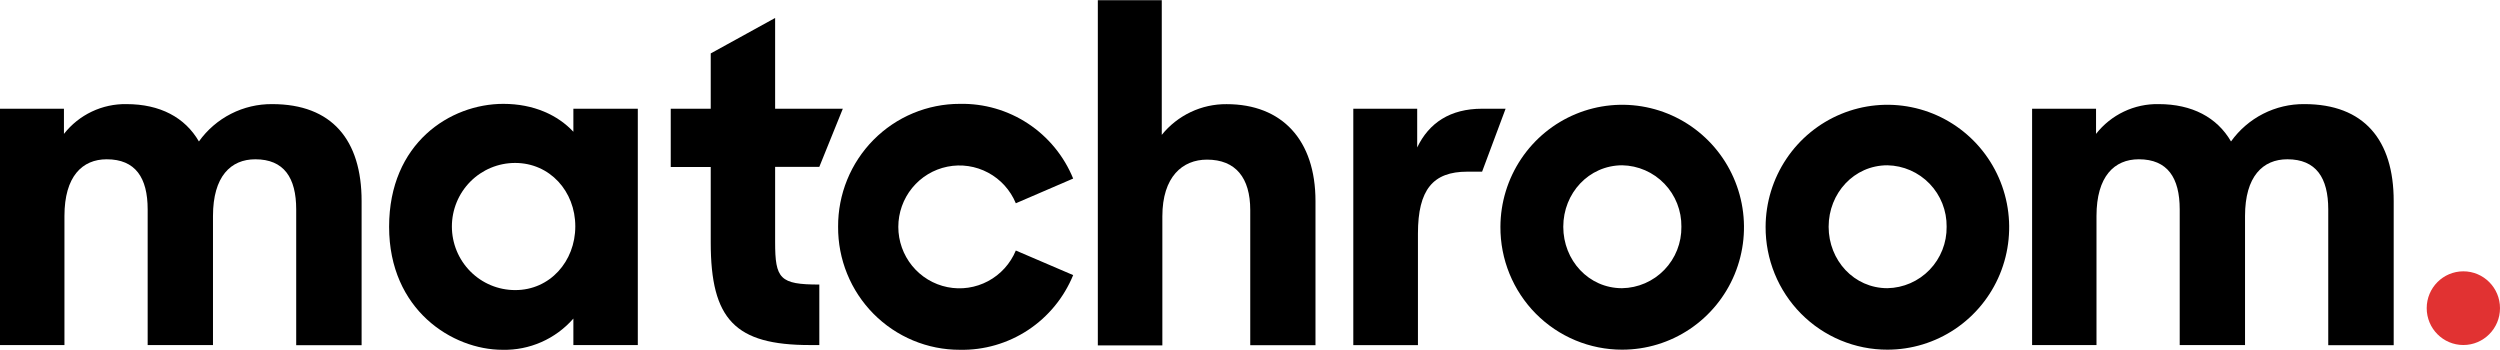 <svg width="243" height="34" viewBox="0 0 243 34" fill="none" xmlns="http://www.w3.org/2000/svg">
<g clip-path="url(#clip0)">
<path d="M239.438 33.535C241.405 33.535 243 31.932 243 29.954C243 27.976 241.405 26.373 239.438 26.373C237.471 26.373 235.876 27.976 235.876 29.954C235.876 31.932 237.471 33.535 239.438 33.535Z" fill="#E13232"/>
<path d="M0 10.568H6.215V13.015C6.938 12.093 7.864 11.352 8.92 10.85C9.975 10.348 11.132 10.098 12.3 10.12C15.546 10.12 17.98 11.408 19.334 13.749C20.146 12.614 21.217 11.692 22.458 11.06C23.698 10.428 25.072 10.106 26.462 10.12C32.267 10.12 35.148 13.611 35.148 19.537V33.552H28.791V20.353C28.791 17.273 27.602 15.483 24.815 15.483C22.438 15.483 20.702 17.139 20.702 20.997V33.539H14.353V20.353C14.353 17.273 13.164 15.483 10.373 15.483C8 15.483 6.264 17.139 6.264 20.997V33.539H0V10.568Z" fill="black"/>
<path d="M37.821 22.041C37.821 13.908 43.76 10.095 48.925 10.095C51.894 10.095 54.227 11.196 55.732 12.807V10.568H61.995V33.539H55.732V30.965C54.873 31.947 53.81 32.728 52.618 33.252C51.427 33.776 50.136 34.032 48.835 34C43.992 34 37.821 30.137 37.821 22.041ZM55.919 21.996C55.919 18.595 53.448 15.838 50.069 15.838C48.439 15.838 46.875 16.489 45.723 17.647C44.57 18.806 43.923 20.378 43.923 22.017C43.923 23.656 44.57 25.227 45.723 26.386C46.875 27.545 48.439 28.196 50.069 28.196C53.448 28.208 55.919 25.406 55.919 22.009V21.996Z" fill="black"/>
<path d="M65.196 10.568H69.083V5.193L75.342 1.746V10.568H81.922L79.638 16.217H75.342V23.522C75.342 27.107 75.801 27.658 79.638 27.658V33.539H78.726C71.46 33.539 69.083 31.06 69.083 23.571V16.23H65.196V10.568Z" fill="black"/>
<path d="M81.464 22.042C81.455 20.475 81.755 18.921 82.346 17.471C82.937 16.021 83.808 14.703 84.908 13.592C86.008 12.482 87.315 11.601 88.755 11.001C90.195 10.401 91.739 10.093 93.297 10.095C95.647 10.047 97.957 10.715 99.923 12.011C101.888 13.306 103.418 15.169 104.312 17.355L98.738 19.758C98.21 18.483 97.259 17.432 96.047 16.784C94.835 16.135 93.437 15.928 92.091 16.199C90.744 16.469 89.533 17.201 88.662 18.268C87.792 19.336 87.316 20.674 87.316 22.054C87.316 23.434 87.792 24.772 88.662 25.84C89.533 26.907 90.744 27.639 92.091 27.909C93.437 28.18 94.835 27.973 96.047 27.324C97.259 26.675 98.21 25.625 98.738 24.35L104.312 26.74C103.417 28.926 101.887 30.788 99.922 32.084C97.956 33.379 95.647 34.047 93.297 34C91.738 34.003 90.193 33.694 88.752 33.093C87.312 32.492 86.004 31.611 84.903 30.499C83.803 29.387 82.933 28.068 82.343 26.616C81.752 25.165 81.454 23.61 81.464 22.042Z" fill="black"/>
<path d="M106.709 0.017H112.924V13.109C113.684 12.167 114.646 11.41 115.737 10.893C116.828 10.376 118.022 10.113 119.228 10.124C124.62 10.124 127.865 13.615 127.865 19.541V33.556H121.524V20.41C121.524 17.286 120.108 15.516 117.321 15.516C114.944 15.516 112.981 17.172 112.981 21.03V33.572H106.709V0.017Z" fill="black"/>
<path d="M131.541 10.568H137.751V14.333C138.895 11.947 140.952 10.568 144.06 10.568H146.344L144.06 16.686H142.62C139.285 16.686 137.824 18.432 137.824 22.707V33.548H131.541V10.568Z" fill="black"/>
<path d="M145.841 22.041C145.849 19.689 146.551 17.392 147.857 15.441C149.164 13.49 151.016 11.971 153.18 11.077C155.344 10.184 157.723 9.954 160.016 10.419C162.31 10.884 164.415 12.021 166.066 13.688C167.717 15.354 168.839 17.476 169.292 19.783C169.745 22.091 169.507 24.482 168.609 26.654C167.711 28.826 166.193 30.682 164.247 31.987C162.301 33.292 160.014 33.989 157.674 33.988C156.115 33.99 154.572 33.682 153.132 33.082C151.692 32.482 150.384 31.601 149.284 30.491C148.184 29.38 147.314 28.062 146.723 26.612C146.132 25.162 145.832 23.608 145.841 22.041ZM163.431 22.041C163.452 20.482 162.859 18.978 161.78 17.858C160.701 16.738 159.225 16.094 157.674 16.066C154.429 16.078 151.95 18.778 151.95 22.041C151.95 25.304 154.416 28.013 157.662 28.013C159.214 27.989 160.694 27.347 161.775 26.227C162.857 25.108 163.452 23.602 163.431 22.041Z" fill="black"/>
<path d="M171.617 22.041C171.626 19.689 172.328 17.393 173.634 15.441C174.94 13.49 176.792 11.972 178.956 11.078C181.12 10.184 183.498 9.954 185.792 10.419C188.085 10.883 190.19 12.02 191.841 13.686C193.492 15.353 194.615 17.473 195.068 19.781C195.521 22.088 195.284 24.479 194.387 26.651C193.49 28.823 191.973 30.679 190.027 31.985C188.081 33.291 185.794 33.988 183.455 33.988C181.896 33.99 180.352 33.682 178.912 33.082C177.472 32.482 176.164 31.601 175.064 30.491C173.964 29.381 173.093 28.062 172.501 26.612C171.91 25.162 171.609 23.609 171.617 22.041ZM189.212 22.041C189.232 20.483 188.638 18.979 187.56 17.86C186.481 16.74 185.005 16.095 183.455 16.066C180.21 16.066 177.743 18.778 177.743 22.041C177.743 25.304 180.21 28.012 183.455 28.012C185.005 27.985 186.48 27.341 187.559 26.222C188.638 25.103 189.232 23.6 189.212 22.041Z" fill="black"/>
<path d="M197.52 10.567H203.735V13.014C204.457 12.092 205.383 11.35 206.439 10.848C207.494 10.345 208.652 10.096 209.82 10.119C213.065 10.119 215.499 11.408 216.854 13.749C217.667 12.613 218.739 11.691 219.98 11.059C221.221 10.428 222.595 10.105 223.986 10.119C229.787 10.119 232.667 13.61 232.667 19.536V33.551H226.306V20.352C226.306 17.273 225.118 15.482 222.331 15.482C219.953 15.482 218.217 17.138 218.217 20.997V33.538H211.868V20.352C211.868 17.273 210.68 15.482 207.893 15.482C205.515 15.482 203.779 17.138 203.779 20.997V33.538H197.52V10.567Z" fill="black"/>
</g>
<defs>
<clipPath id="clip0">
<rect width="243" height="34" fill="white"/>
</clipPath>
</defs>
</svg>
